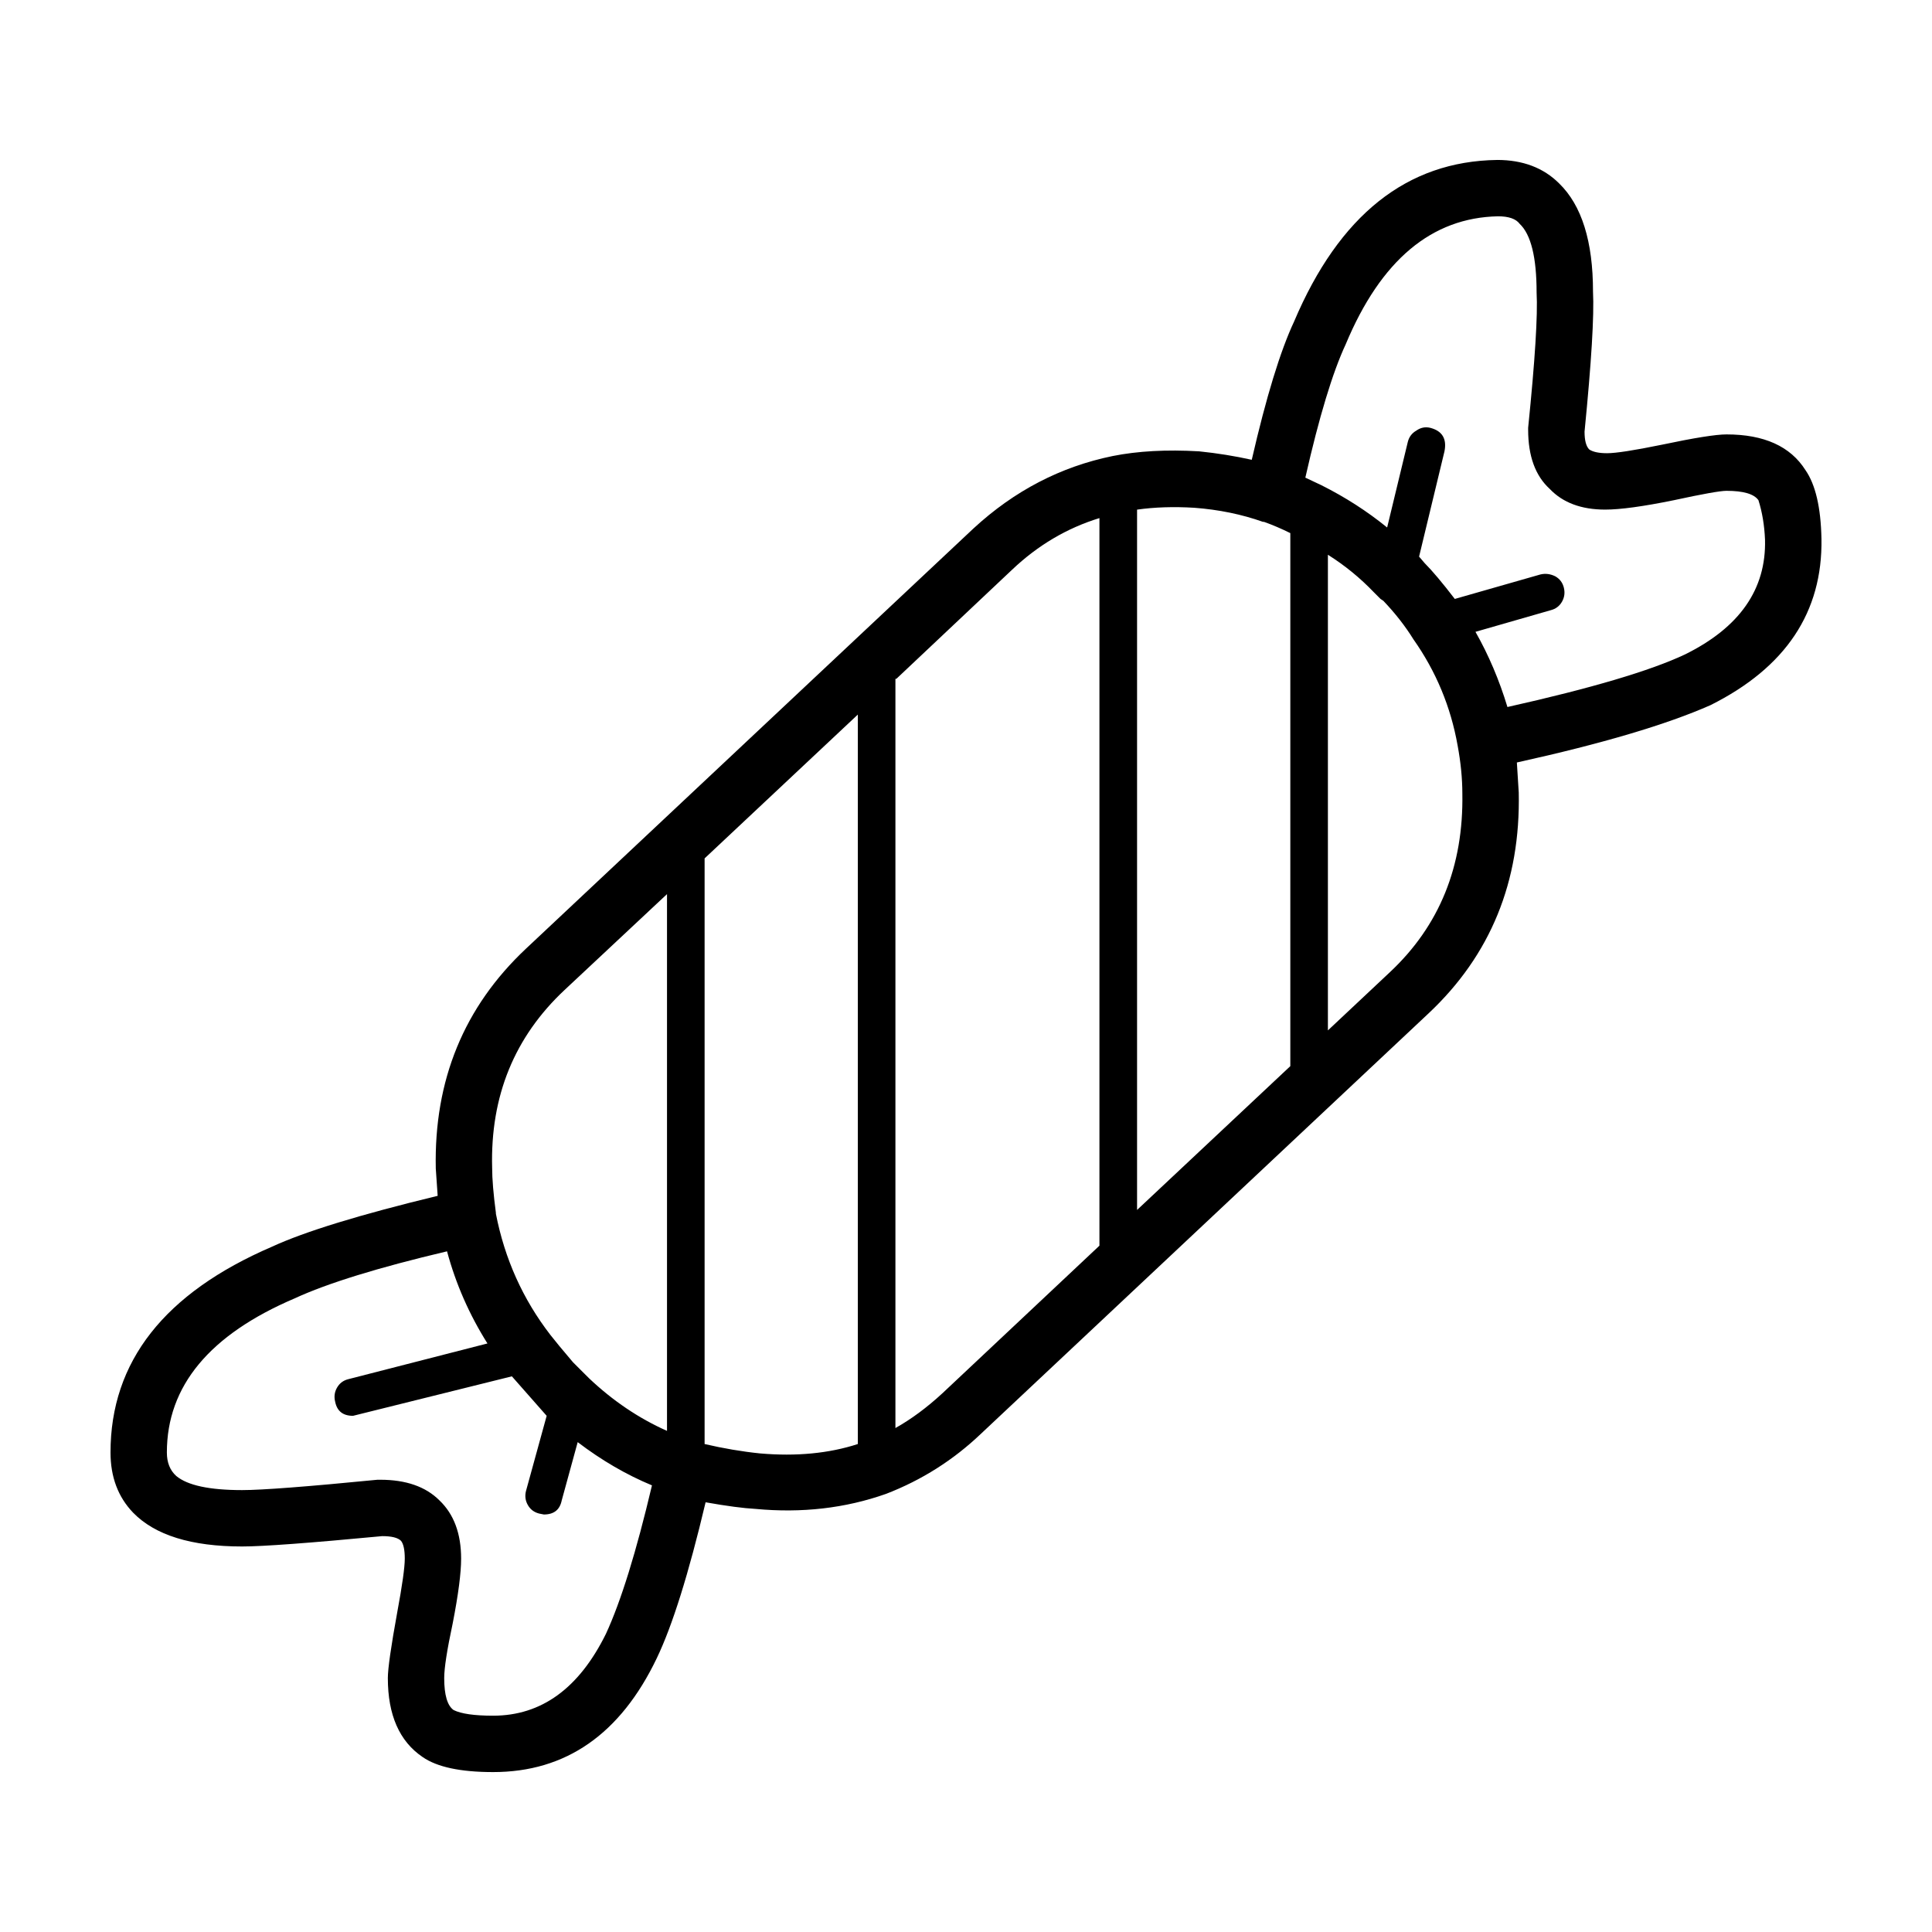 <?xml version="1.0" encoding="UTF-8"?>
<!-- Uploaded to: SVG Repo, www.svgrepo.com, Generator: SVG Repo Mixer Tools -->
<svg fill="#000000" width="800px" height="800px" version="1.1" viewBox="144 144 512 512" xmlns="http://www.w3.org/2000/svg">
 <path d="m500.64 235.21c-3.488 7.473-7.059 19.262-10.711 35.371l4.238 1.996c6.309 3.16 12.121 6.891 17.438 11.215l5.477-22.672c0.332-1.328 1.078-2.324 2.242-2.992 1.164-0.828 2.41-1.074 3.738-0.742 3.152 0.828 4.402 2.902 3.738 6.227l-6.727 27.895 1.496 1.75c1.996 1.996 4.648 5.144 7.969 9.465l22.672-6.481c1.328-0.328 2.656-0.16 3.984 0.5 1.164 0.672 1.91 1.664 2.242 2.992 0.332 1.328 0.168 2.578-0.5 3.738-0.664 1.16-1.664 1.91-2.992 2.242l-19.93 5.727c3.488 6.144 6.312 12.785 8.473 19.926 22.254-4.977 37.953-9.633 47.086-13.949 14.453-7.144 21.512-17.277 21.176-30.391-0.16-3.82-0.742-7.305-1.742-10.465-1.16-1.656-3.984-2.488-8.473-2.488-1.656 0-6.309 0.832-13.949 2.488-8.137 1.664-14.203 2.488-18.188 2.488-6.312 0-11.215-1.82-14.695-5.477-3.82-3.488-5.727-8.715-5.727-15.695v-0.5c1.828-17.941 2.574-29.895 2.242-35.875 0-9.297-1.492-15.359-4.484-18.184-0.996-1.328-2.906-1.996-5.727-1.996-17.609 0.344-31.066 11.633-40.367 33.887zm40.109-48.824c6.812 0 12.293 2.074 16.445 6.227 5.981 5.809 8.969 15.359 8.969 28.652 0.332 6.312-0.418 18.68-2.242 37.121 0 2.316 0.414 3.898 1.246 4.727 0.996 0.664 2.574 0.992 4.731 0.992 2.324 0 7.141-0.742 14.449-2.238 8.637-1.824 14.375-2.742 17.191-2.742 9.969 0 16.941 3.16 20.93 9.465 2.656 3.824 4.07 9.883 4.238 18.184 0.328 19.434-9.465 34.129-29.398 44.094-11.629 5.148-28.738 10.211-51.324 15.199l0.5 7.969c0.5 23.582-7.473 43.102-23.922 58.539l-118.58 111.37c-7.309 6.973-15.695 12.289-25.164 15.945-10.797 3.82-22.34 5.144-34.625 3.984-3.152-0.168-7.559-0.75-13.203-1.75-4.484 18.934-8.805 32.719-12.953 41.352-9.633 20.098-24.082 30.145-43.348 30.145-8.637 0-14.867-1.328-18.688-3.984-6.144-4.156-9.219-11.129-9.219-20.93 0-2.488 0.832-8.305 2.492-17.438 1.328-7.144 1.996-11.875 1.996-14.203 0-2.316-0.332-3.898-0.996-4.727-0.832-0.832-2.492-1.246-4.984-1.246-19.266 1.824-31.645 2.742-37.125 2.742-13.453 0-23.09-2.992-28.898-8.969-3.984-4.152-5.981-9.465-5.981-15.941 0-24.086 14.281-42.27 42.848-54.559 8.637-3.984 23.254-8.473 43.852-13.457l-0.5-7.227c-0.5-23.41 7.477-42.848 23.914-58.285l118.59-111.36c10.797-9.965 23.09-16.359 36.867-19.18 6.641-1.328 14.281-1.75 22.922-1.246 4.816 0.492 9.465 1.246 13.949 2.242 3.82-16.617 7.559-28.824 11.211-36.625 11.961-28.219 29.895-42.504 53.812-42.836zm-10.461 155.2c-1.824-10.293-5.734-19.672-11.707-28.148-2.16-3.488-4.816-6.891-7.977-10.211l-0.746-0.5-1.742-1.742c-3.656-3.824-7.723-7.144-12.207-9.969v126.05l16.445-15.441c13.121-12.289 19.52-28.066 19.184-47.332-0.004-3.992-0.418-8.223-1.25-12.711zm-51.324-59.285h-0.246c-5.648-1.996-11.707-3.246-18.184-3.734-5.481-0.332-10.551-0.168-15.199 0.492v185.59l40.613-38.109v-141.26c-2.332-1.16-4.656-2.156-6.984-2.984zm-43.598-1.004c-8.637 2.656-16.359 7.231-23.172 13.703l-30.648 28.895h-0.25v198.55c4.156-2.324 8.309-5.394 12.461-9.219l41.605-39.109v-192.82zm-159.95 184.1v0.25c2.328 11.957 7.144 22.668 14.453 32.133 1.16 1.496 3.152 3.906 5.981 7.231l4.238 4.231c6.312 5.984 13.203 10.629 20.676 13.957v-142.25l-27.156 25.414c-13.289 12.453-19.684 28.152-19.184 47.082 0 2.992 0.332 6.977 0.992 11.953zm55.312-93.914v155.2c4.984 1.16 9.879 1.996 14.695 2.488 9.633 0.832 18.27 0 25.91-2.488v-193.31zm-47.336 167.65 5.481-19.926-9.219-10.465-42.102 10.465c-2.66 0-4.238-1.246-4.731-3.738-0.332-1.328-0.168-2.574 0.5-3.734 0.664-1.164 1.664-1.914 2.992-2.242l36.867-9.465c-4.816-7.644-8.387-15.781-10.711-24.414-18.273 4.312-31.727 8.473-40.359 12.461-22.586 9.633-33.887 23.25-33.887 40.855 0 2.656 0.832 4.731 2.492 6.223 2.988 2.492 8.805 3.738 17.438 3.738 5.316 0 17.277-0.918 35.875-2.742h0.746c6.812 0 12.043 1.824 15.695 5.481 3.824 3.652 5.734 8.801 5.734 15.438 0 3.824-0.75 9.551-2.242 17.191-1.492 6.977-2.242 11.793-2.242 14.449 0 4.484 0.836 7.309 2.492 8.473 1.996 0.992 5.481 1.496 10.465 1.496 12.793 0 22.758-7.231 29.895-21.68 3.988-8.637 8.055-21.75 12.207-39.359-6.812-2.828-13.371-6.644-19.684-11.457l-4.231 15.441c-0.5 2.488-2.074 3.734-4.731 3.734l-1.246-0.246c-1.328-0.332-2.328-1.082-2.992-2.242-0.672-1.16-0.832-2.402-0.504-3.734z" fill-rule="evenodd"/>
</svg>